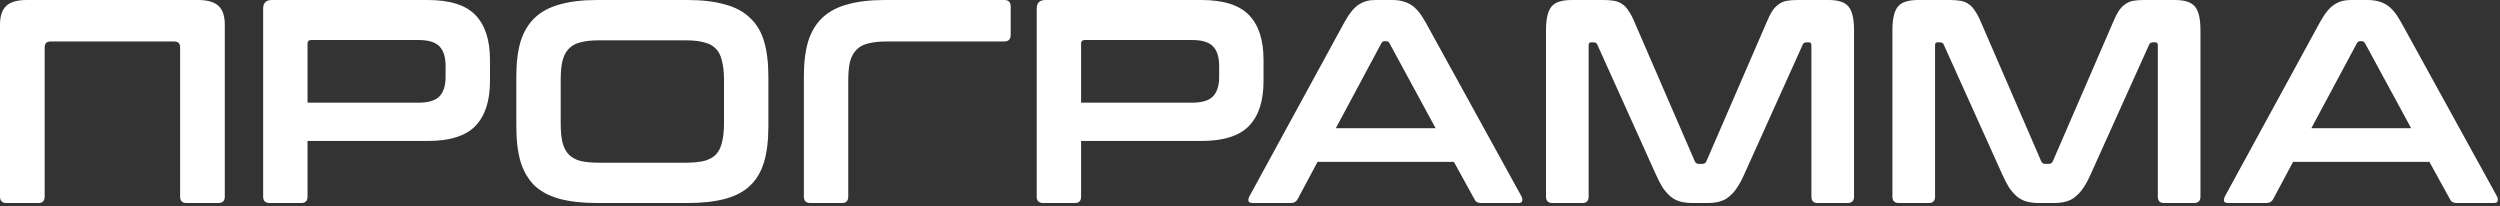 <?xml version="1.0" encoding="UTF-8"?> <svg xmlns="http://www.w3.org/2000/svg" width="497" height="41" viewBox="0 0 497 41" fill="none"><rect x="0" y="0" width="497" height="41" fill="#333333" stroke="none"/><path d="M39.326 -0C41.286 -0 42.67 0.403 43.477 1.211C44.285 1.979 44.688 3.21 44.688 4.901V39.095C44.688 39.94 44.246 40.363 43.362 40.363H37.077C36.231 40.363 35.808 39.94 35.808 39.095V9.399C35.808 8.63 35.405 8.245 34.597 8.245H10.091C9.284 8.245 8.88 8.63 8.88 9.399V39.095C8.88 39.94 8.457 40.363 7.611 40.363H1.326C0.442 40.363 -1.53892e-06 39.94 -1.53892e-06 39.095V4.901C-1.53892e-06 3.21 0.404 1.979 1.211 1.211C2.018 0.403 3.402 -0 5.363 -0H39.326ZM85.008 -0C89.429 -0 92.601 0.999 94.523 2.998C96.445 4.997 97.406 7.957 97.406 11.878V16.145C97.406 20.066 96.445 23.026 94.523 25.025C92.601 27.024 89.429 28.024 85.008 28.024H61.136V39.095C61.136 39.94 60.714 40.363 59.868 40.363H53.64C52.756 40.363 52.314 39.94 52.314 39.095V1.73C52.314 0.576 52.891 -0 54.044 -0H85.008ZM61.136 20.412H83.221C85.181 20.412 86.565 19.989 87.373 19.144C88.18 18.298 88.584 17.01 88.584 15.28V13.089C88.584 11.359 88.18 10.071 87.373 9.226C86.565 8.38 85.181 7.957 83.221 7.957H61.886C61.386 7.957 61.136 8.188 61.136 8.649V20.412ZM136.608 -0C139.53 -0 142.009 0.288 144.047 0.865C146.122 1.403 147.795 2.287 149.063 3.517C150.37 4.709 151.312 6.266 151.889 8.188C152.465 10.11 152.754 12.455 152.754 15.223V25.14C152.754 27.908 152.465 30.272 151.889 32.233C151.312 34.155 150.37 35.731 149.063 36.961C147.795 38.153 146.122 39.018 144.047 39.556C142.009 40.094 139.53 40.363 136.608 40.363H118.791C115.869 40.363 113.389 40.094 111.352 39.556C109.315 39.018 107.642 38.153 106.335 36.961C105.067 35.731 104.125 34.155 103.51 32.233C102.933 30.272 102.645 27.908 102.645 25.14V15.223C102.645 12.455 102.933 10.11 103.51 8.188C104.125 6.266 105.067 4.709 106.335 3.517C107.642 2.287 109.315 1.403 111.352 0.865C113.389 0.288 115.869 -0 118.791 -0H136.608ZM111.467 24.506C111.467 26.005 111.583 27.274 111.813 28.312C112.082 29.311 112.505 30.119 113.082 30.734C113.659 31.31 114.427 31.733 115.388 32.002C116.388 32.233 117.637 32.348 119.136 32.348H136.262C137.761 32.348 138.992 32.233 139.953 32.002C140.952 31.733 141.74 31.31 142.317 30.734C142.893 30.119 143.297 29.311 143.528 28.312C143.797 27.274 143.931 26.005 143.931 24.506V15.857C143.931 14.358 143.797 13.108 143.528 12.109C143.297 11.071 142.893 10.264 142.317 9.687C141.74 9.072 140.952 8.649 139.953 8.418C138.992 8.149 137.761 8.015 136.262 8.015H119.136C117.637 8.015 116.388 8.149 115.388 8.418C114.427 8.649 113.659 9.072 113.082 9.687C112.505 10.264 112.082 11.071 111.813 12.109C111.583 13.108 111.467 14.358 111.467 15.857V24.506ZM199.653 -0C200.499 -0 200.922 0.423 200.922 1.268V6.919C200.922 7.803 200.499 8.245 199.653 8.245H176.3C174.801 8.245 173.551 8.38 172.552 8.649C171.591 8.88 170.822 9.303 170.245 9.918C169.669 10.494 169.246 11.282 168.977 12.282C168.746 13.281 168.631 14.55 168.631 16.087V39.095C168.631 39.94 168.208 40.363 167.362 40.363H161.135C160.251 40.363 159.809 39.94 159.809 39.095V15.223C159.809 12.455 160.097 10.11 160.674 8.188C161.289 6.266 162.23 4.709 163.499 3.517C164.806 2.287 166.478 1.403 168.516 0.865C170.553 0.288 173.032 -0 175.954 -0H199.653ZM238.793 -0C243.214 -0 246.385 0.999 248.308 2.998C250.23 4.997 251.191 7.957 251.191 11.878V16.145C251.191 20.066 250.23 23.026 248.308 25.025C246.385 27.024 243.214 28.024 238.793 28.024H214.921V39.095C214.921 39.94 214.498 40.363 213.653 40.363H207.425C206.541 40.363 206.099 39.94 206.099 39.095V1.73C206.099 0.576 206.675 -0 207.829 -0H238.793ZM214.921 20.412H237.006C238.966 20.412 240.35 19.989 241.157 19.144C241.965 18.298 242.368 17.01 242.368 15.28V13.089C242.368 11.359 241.965 10.071 241.157 9.226C240.35 8.38 238.966 7.957 237.006 7.957H215.671C215.171 7.957 214.921 8.188 214.921 8.649V20.412ZM276.749 -0C278.21 -0 279.44 0.307 280.44 0.922C281.439 1.499 282.42 2.652 283.381 4.382L302.467 39.037C302.659 39.422 302.697 39.748 302.582 40.017C302.505 40.248 302.236 40.363 301.775 40.363H294.452C293.798 40.363 293.356 40.113 293.126 39.614L289.031 32.175H261.93L257.952 39.614C257.682 40.113 257.24 40.363 256.625 40.363H249.129C248.629 40.363 248.322 40.248 248.207 40.017C248.13 39.748 248.187 39.422 248.38 39.037L267.293 4.382C268.254 2.652 269.196 1.499 270.118 0.922C271.041 0.307 272.117 -0 273.347 -0H276.749ZM265.563 25.486H285.399L276.23 8.591C276.077 8.322 275.865 8.188 275.596 8.188H275.25C274.981 8.188 274.77 8.322 274.616 8.591L265.563 25.486ZM318.763 -0C319.608 -0 320.339 0.057 320.954 0.173C321.569 0.288 322.107 0.519 322.568 0.865C323.03 1.172 323.433 1.614 323.779 2.191C324.164 2.729 324.548 3.459 324.933 4.382L336.926 32.06C337.08 32.406 337.349 32.579 337.734 32.579H338.426C338.81 32.579 339.079 32.406 339.233 32.06L351.227 4.382C351.611 3.459 351.976 2.729 352.322 2.191C352.707 1.614 353.129 1.172 353.591 0.865C354.052 0.519 354.571 0.288 355.148 0.173C355.763 0.057 356.493 -0 357.339 -0H363.509C365.508 -0 366.853 0.461 367.545 1.384C368.237 2.268 368.583 3.805 368.583 5.997V39.095C368.583 39.94 368.141 40.363 367.257 40.363H361.375C360.529 40.363 360.107 39.94 360.107 39.095V8.995C360.107 8.611 359.953 8.418 359.645 8.418H359.126C358.742 8.418 358.492 8.572 358.377 8.88L346.729 34.712C346.268 35.75 345.787 36.635 345.287 37.365C344.826 38.057 344.307 38.633 343.73 39.095C343.192 39.556 342.558 39.883 341.828 40.075C341.136 40.267 340.309 40.363 339.348 40.363H336.58C335.619 40.363 334.774 40.267 334.043 40.075C333.351 39.883 332.717 39.556 332.14 39.095C331.602 38.633 331.083 38.057 330.583 37.365C330.122 36.635 329.661 35.75 329.2 34.712L317.552 8.88C317.436 8.572 317.187 8.418 316.802 8.418H316.283C315.976 8.418 315.822 8.611 315.822 8.995V39.095C315.822 39.94 315.399 40.363 314.553 40.363H308.672C307.788 40.363 307.346 39.94 307.346 39.095V5.997C307.346 3.805 307.692 2.268 308.383 1.384C309.075 0.461 310.44 -0 312.478 -0H318.763ZM387.631 -0C388.476 -0 389.207 0.057 389.822 0.173C390.437 0.288 390.975 0.519 391.436 0.865C391.898 1.172 392.301 1.614 392.647 2.191C393.032 2.729 393.416 3.459 393.801 4.382L405.794 32.06C405.948 32.406 406.217 32.579 406.602 32.579H407.294C407.678 32.579 407.947 32.406 408.101 32.06L420.095 4.382C420.479 3.459 420.844 2.729 421.19 2.191C421.575 1.614 421.997 1.172 422.459 0.865C422.92 0.519 423.439 0.288 424.016 0.173C424.631 0.057 425.361 -0 426.207 -0H432.377C434.376 -0 435.721 0.461 436.413 1.384C437.105 2.268 437.451 3.805 437.451 5.997V39.095C437.451 39.94 437.009 40.363 436.125 40.363H430.243C429.397 40.363 428.975 39.94 428.975 39.095V8.995C428.975 8.611 428.821 8.418 428.513 8.418H427.994C427.61 8.418 427.36 8.572 427.245 8.88L415.597 34.712C415.136 35.75 414.655 36.635 414.155 37.365C413.694 38.057 413.175 38.633 412.598 39.095C412.06 39.556 411.426 39.883 410.696 40.075C410.004 40.267 409.177 40.363 408.216 40.363H405.448C404.487 40.363 403.642 40.267 402.911 40.075C402.219 39.883 401.585 39.556 401.008 39.095C400.47 38.633 399.951 38.057 399.451 37.365C398.99 36.635 398.529 35.75 398.068 34.712L386.42 8.88C386.304 8.572 386.055 8.418 385.67 8.418H385.151C384.844 8.418 384.69 8.611 384.69 8.995V39.095C384.69 39.94 384.267 40.363 383.421 40.363H377.54C376.656 40.363 376.214 39.94 376.214 39.095V5.997C376.214 3.805 376.56 2.268 377.252 1.384C377.943 0.461 379.308 -0 381.346 -0H387.631ZM470.684 -0C472.145 -0 473.375 0.307 474.374 0.922C475.374 1.499 476.354 2.652 477.315 4.382L496.401 39.037C496.593 39.422 496.632 39.748 496.516 40.017C496.44 40.248 496.17 40.363 495.709 40.363H488.386C487.733 40.363 487.29 40.113 487.06 39.614L482.966 32.175H455.865L451.886 39.614C451.617 40.113 451.175 40.363 450.56 40.363H443.064C442.564 40.363 442.256 40.248 442.141 40.017C442.064 39.748 442.122 39.422 442.314 39.037L461.227 4.382C462.188 2.652 463.13 1.499 464.053 0.922C464.975 0.307 466.052 -0 467.282 -0H470.684ZM459.497 25.486H479.333L470.165 8.591C470.011 8.322 469.8 8.188 469.53 8.188H469.185C468.915 8.188 468.704 8.322 468.55 8.591L459.497 25.486Z" fill="white"></path></svg> 